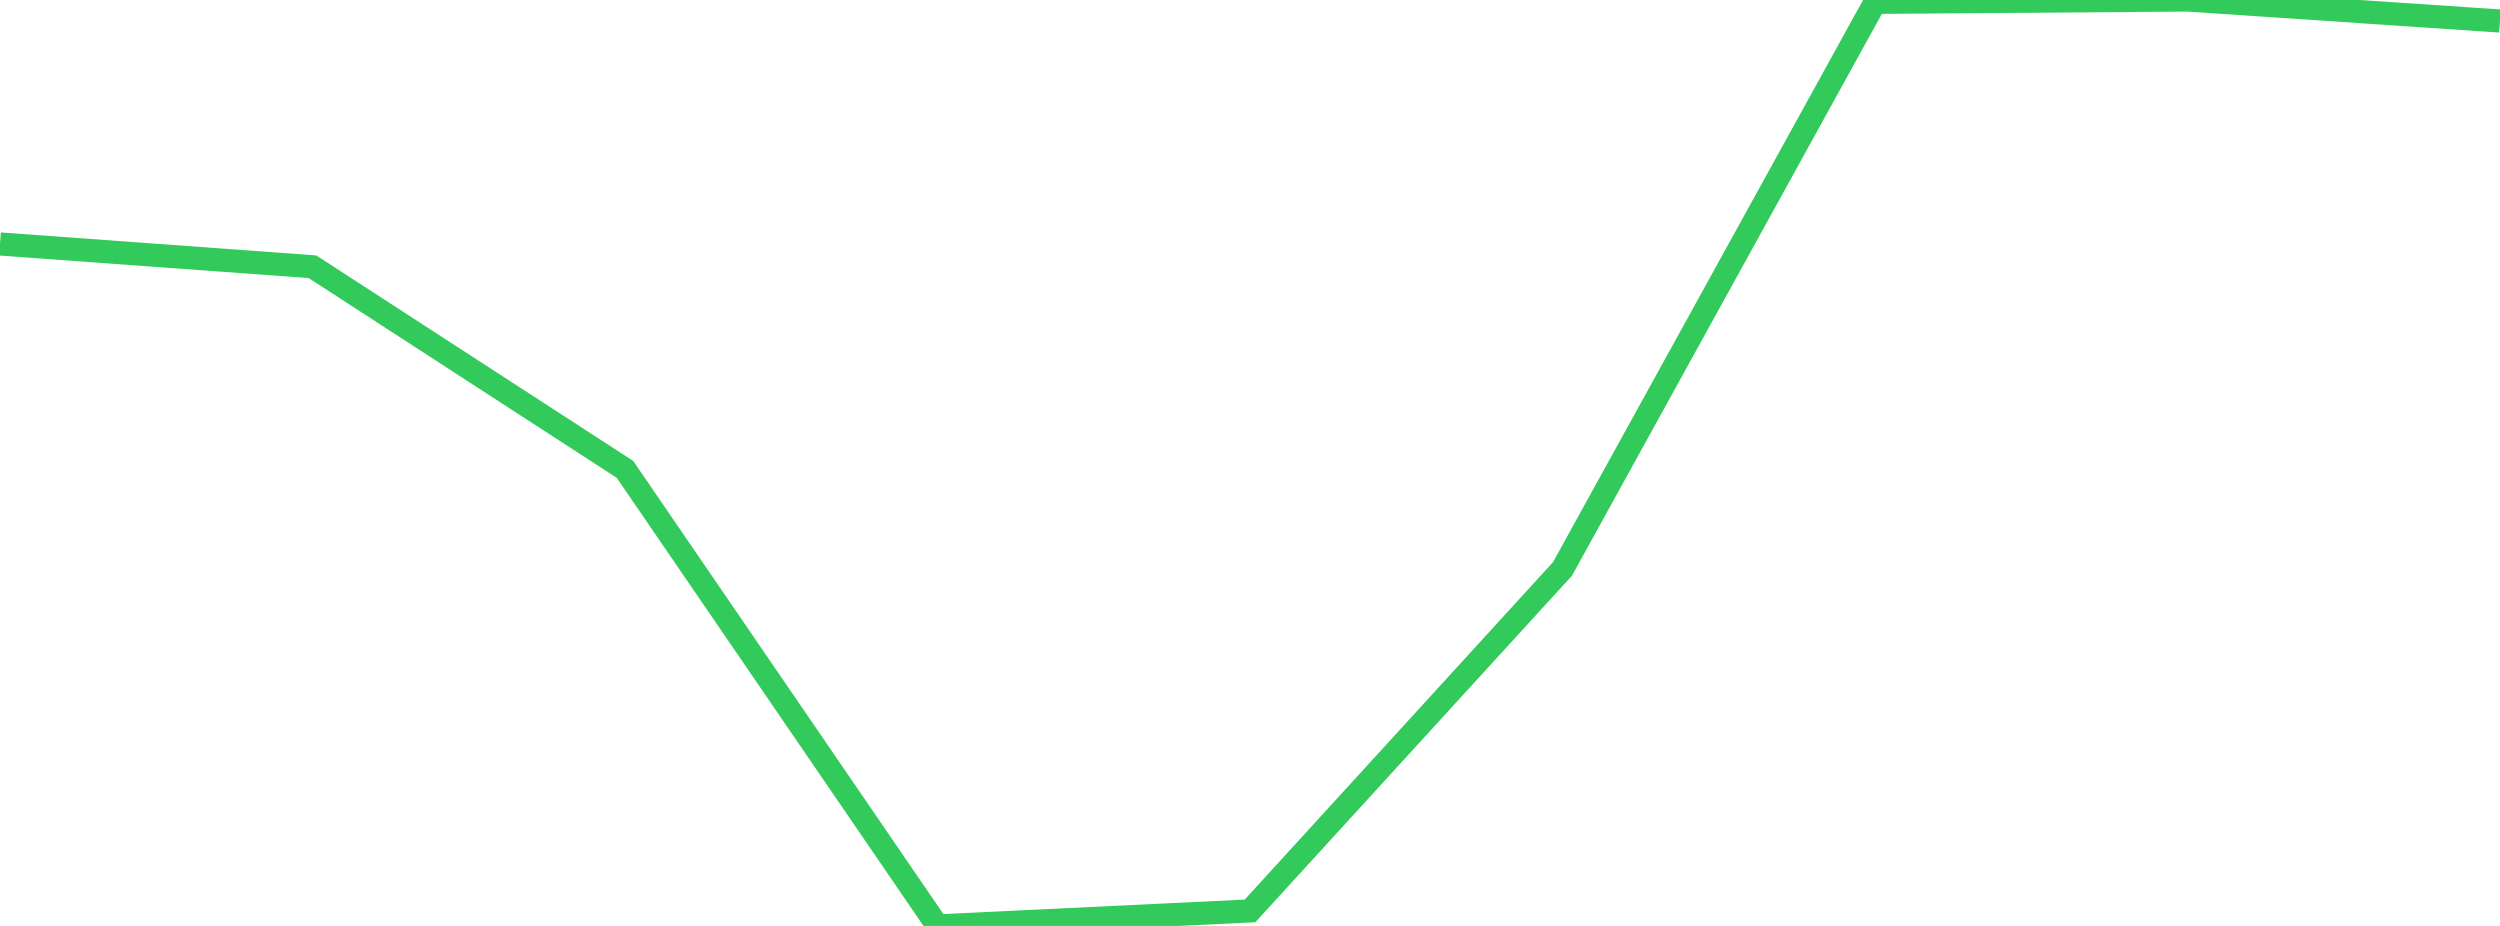 <?xml version="1.0" standalone="no"?>
<!DOCTYPE svg PUBLIC "-//W3C//DTD SVG 1.1//EN" "http://www.w3.org/Graphics/SVG/1.1/DTD/svg11.dtd">

<svg width="135" height="50" viewBox="0 0 135 50" preserveAspectRatio="none" 
  xmlns="http://www.w3.org/2000/svg"
  xmlns:xlink="http://www.w3.org/1999/xlink">


<polyline points="0.0, 13.175 16.875, 14.405 33.75, 25.348 50.625, 50.0 67.5, 49.19 84.375, 30.721 101.25, 0.127 118.125, 0.0 135.0, 1.135" fill="none" stroke="#32ca5b" stroke-width="1.25"/>

</svg>